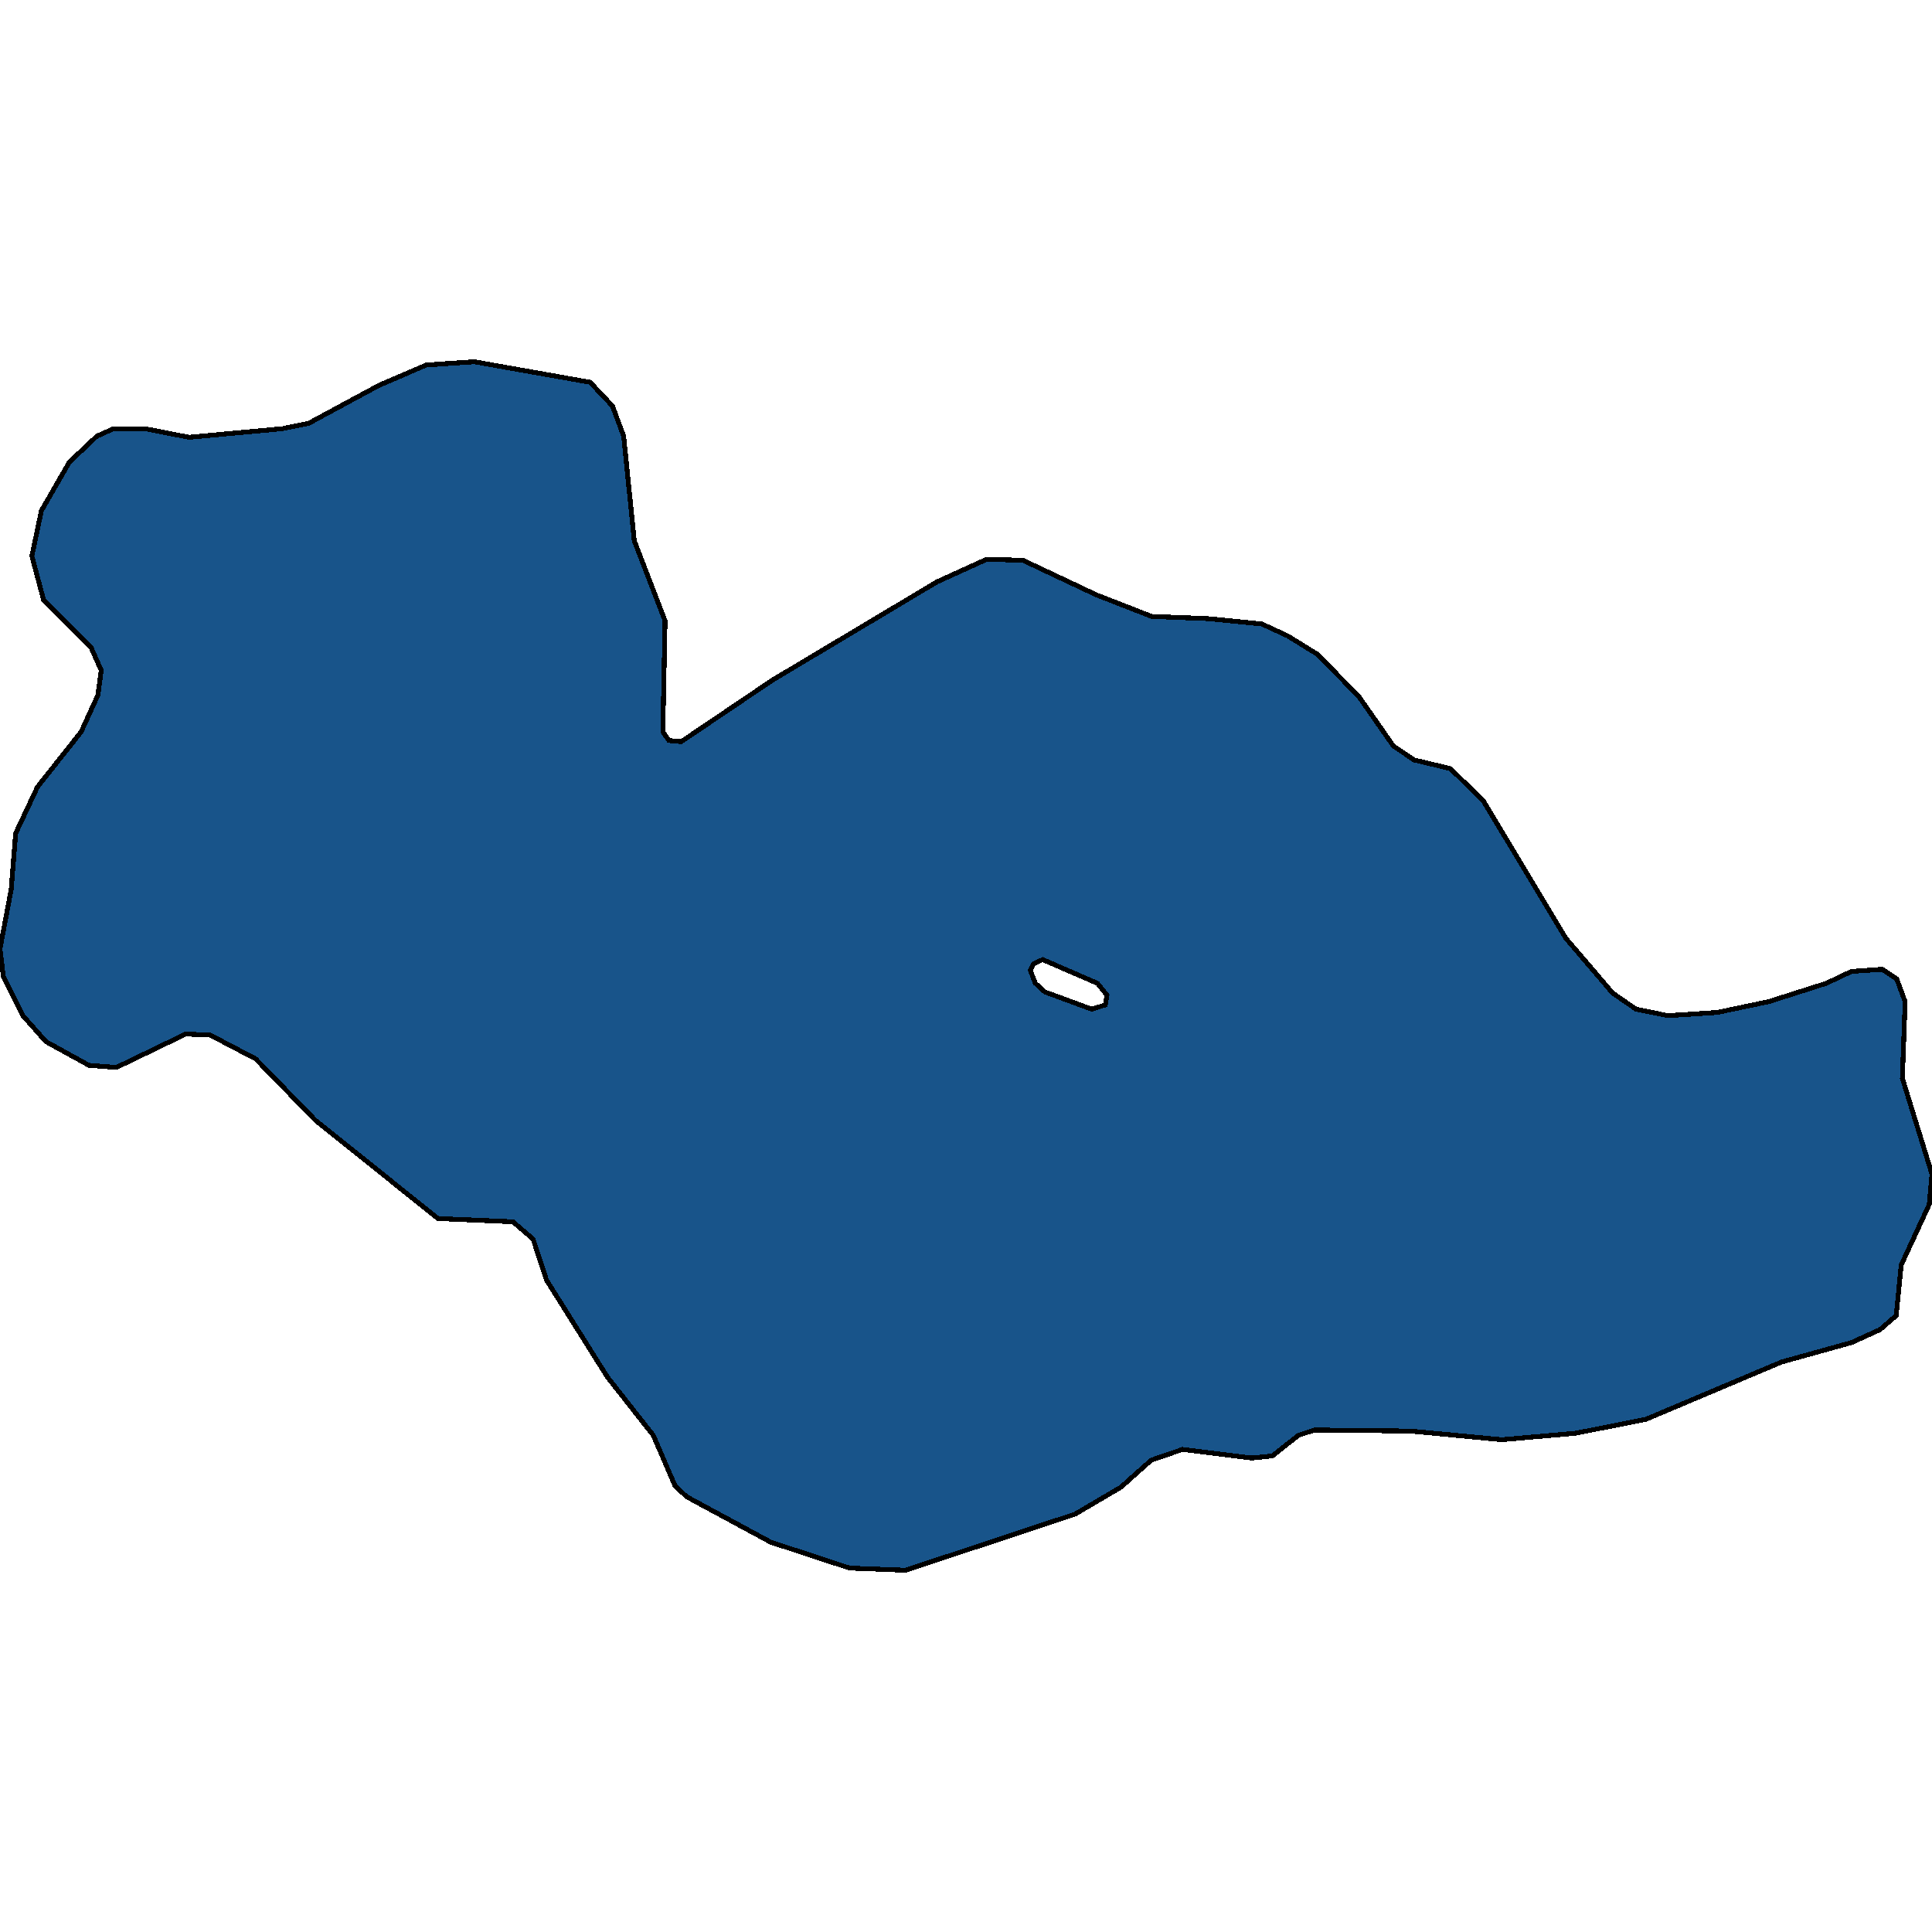 <svg xmlns="http://www.w3.org/2000/svg" width="400" height="400"><path style="stroke: black; fill: #18548a; shape-rendering: crispEdges; stroke-width: 1px;" d="M2.316,184.149L3.243,172.532L7.759,162.926L16.792,151.532L20.266,143.936L20.961,138.797L18.877,134.106L9.033,124.275L6.601,115.115L8.57,105.732L14.36,95.678L20.035,90.315L23.509,88.751L29.994,88.751L39.143,90.539L58.483,88.751L63.926,87.634L78.402,79.814L88.246,75.569L98.205,74.899L122.177,79.144L126.809,84.059L129.126,90.315L131.326,111.987L137.695,128.52L137.232,151.532L138.506,153.319L141.054,153.542L159.931,140.808L193.978,120.477L204.285,115.786L211.812,116.009L226.983,123.158L238.448,127.627L250.029,128.073L261.262,129.191L266.589,131.648L272.727,135.446L281.297,144.159L288.477,154.436L292.762,157.34L300.29,159.128L307.122,165.83L324.146,194.202L333.874,205.595L338.738,208.946L345.339,210.286L355.53,209.616L366.184,207.382L378.112,203.584L383.324,201.127L389.693,200.68L392.704,202.691L394.441,207.382L393.862,223.243L400,243.124L399.421,249.379L393.631,261.888L392.588,272.387L389.23,275.291L383.324,277.971L368.848,281.992L340.822,293.83L326.23,296.734L310.944,298.074L292.067,296.287L272.148,296.064L268.79,297.181L263.463,301.425L259.178,301.872L244.818,300.085L238.332,302.318L232.079,307.902L222.583,313.487L187.493,325.101L175.912,324.655L159.583,319.294L142.212,309.913L139.78,307.679L135.263,297.181L125.767,285.119L113.144,265.015L110.365,256.527L106.196,252.953L90.677,252.283L65.316,231.955L52.924,219.222L43.544,214.307L38.448,214.084L24.088,221.009L18.413,220.562L9.496,215.648L4.748,210.286L0.695,202.244L0,196.436ZM226.057,208.946L228.836,208.052L229.184,206.042L227.215,203.584L215.866,198.67L214.013,199.563L213.318,200.904L214.36,203.584L216.329,205.372Z"></path></svg>